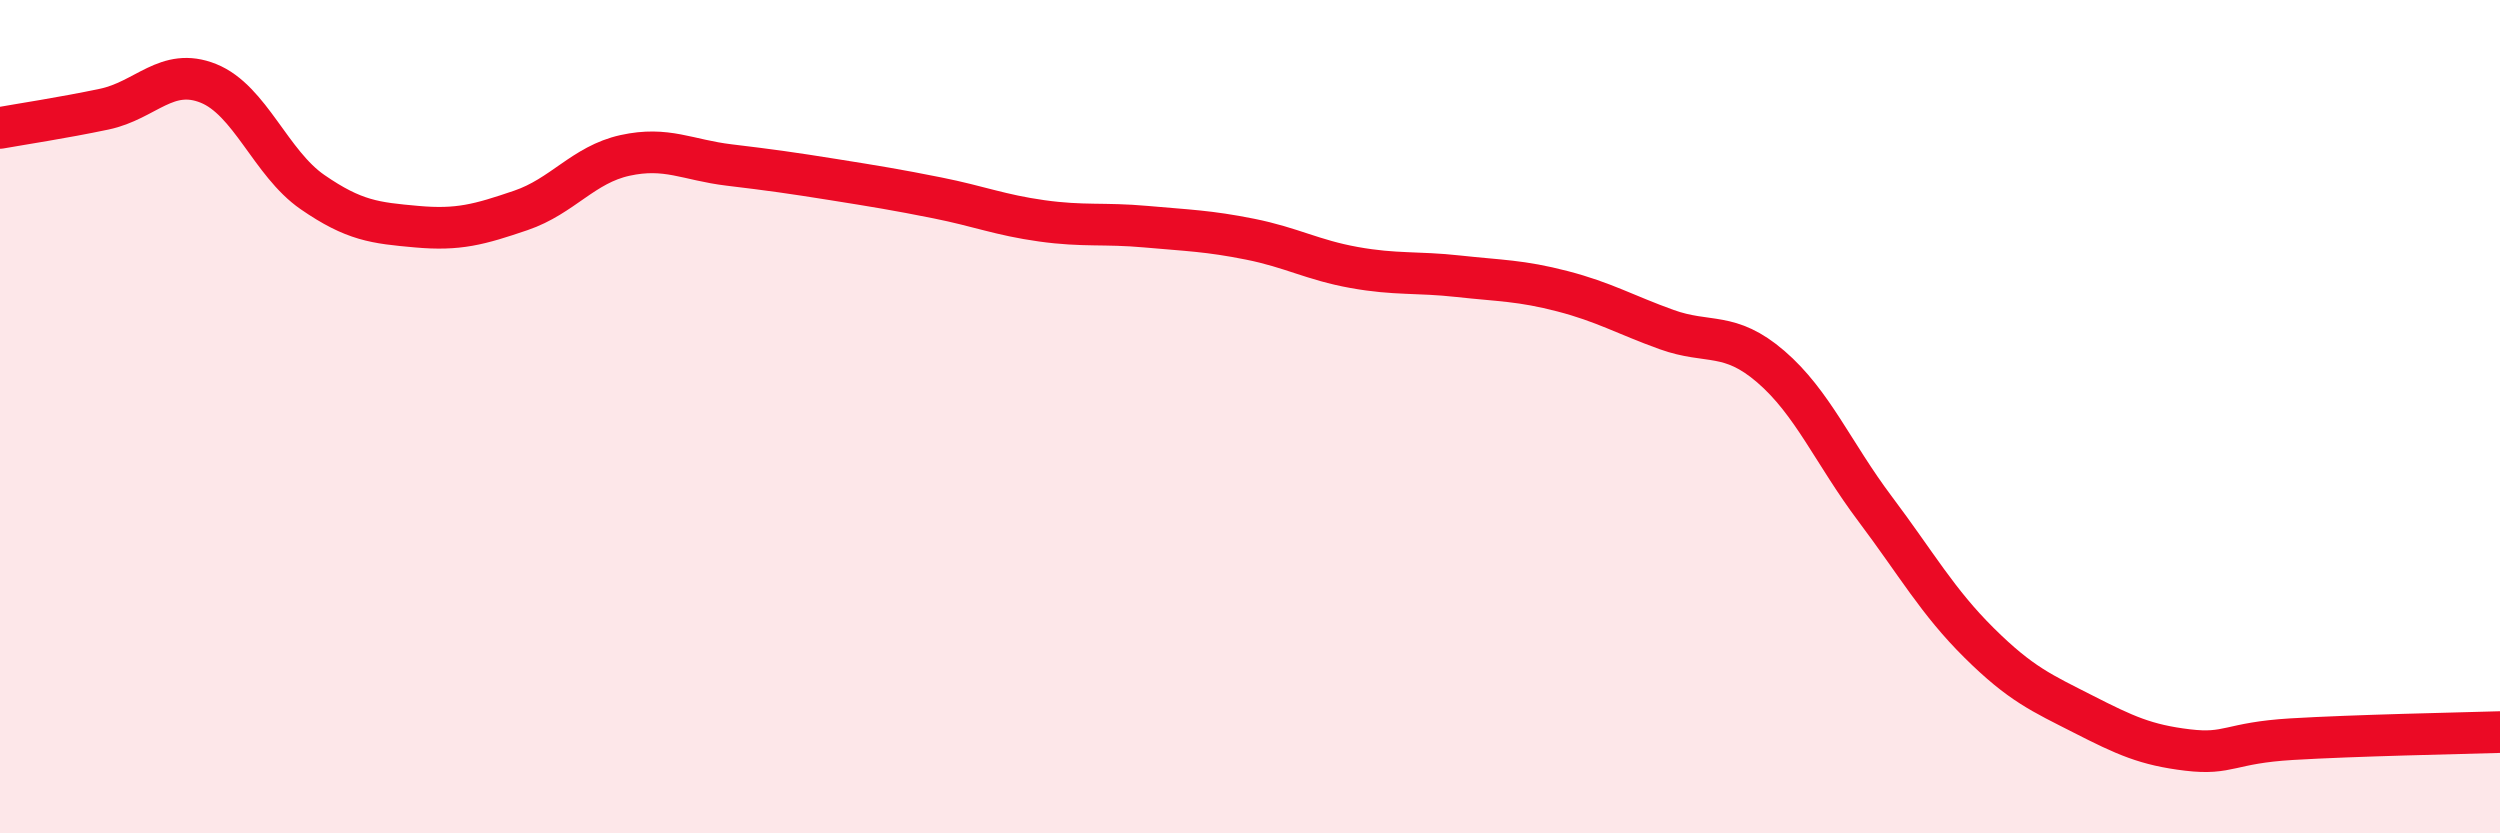 
    <svg width="60" height="20" viewBox="0 0 60 20" xmlns="http://www.w3.org/2000/svg">
      <path
        d="M 0,3.07 C 0.5,2.98 1.5,2.83 2.5,2.62 C 3.5,2.41 4,1.6 5,2 C 6,2.4 6.5,3.92 7.5,4.61 C 8.5,5.3 9,5.35 10,5.44 C 11,5.53 11.5,5.39 12.5,5.05 C 13.5,4.71 14,3.95 15,3.73 C 16,3.51 16.5,3.84 17.5,3.96 C 18.5,4.08 19,4.15 20,4.31 C 21,4.47 21.5,4.55 22.5,4.75 C 23.5,4.95 24,5.16 25,5.3 C 26,5.44 26.5,5.35 27.5,5.44 C 28.5,5.53 29,5.54 30,5.74 C 31,5.94 31.5,6.24 32.5,6.42 C 33.5,6.6 34,6.52 35,6.63 C 36,6.74 36.5,6.73 37.5,6.99 C 38.5,7.25 39,7.55 40,7.91 C 41,8.27 41.5,7.94 42.5,8.8 C 43.5,9.66 44,10.88 45,12.21 C 46,13.54 46.5,14.44 47.5,15.43 C 48.5,16.42 49,16.63 50,17.14 C 51,17.65 51.5,17.88 52.5,18 C 53.5,18.12 53.5,17.83 55,17.74 C 56.5,17.65 59,17.6 60,17.57L60 20L0 20Z"
        fill="#EB0A25"
        opacity="0.1"
        stroke-linecap="round"
        stroke-linejoin="round"
      />
      <path
        d="M 0,3.07 C 0.5,2.98 1.5,2.83 2.5,2.62 C 3.5,2.41 4,1.6 5,2 C 6,2.4 6.5,3.92 7.5,4.61 C 8.5,5.3 9,5.35 10,5.44 C 11,5.53 11.5,5.39 12.5,5.05 C 13.5,4.71 14,3.95 15,3.73 C 16,3.51 16.5,3.84 17.5,3.96 C 18.5,4.08 19,4.15 20,4.31 C 21,4.47 21.5,4.55 22.5,4.75 C 23.5,4.95 24,5.16 25,5.3 C 26,5.44 26.5,5.35 27.5,5.44 C 28.5,5.53 29,5.54 30,5.74 C 31,5.94 31.5,6.24 32.5,6.42 C 33.5,6.6 34,6.52 35,6.63 C 36,6.74 36.5,6.73 37.5,6.99 C 38.5,7.25 39,7.55 40,7.91 C 41,8.27 41.5,7.94 42.5,8.8 C 43.5,9.66 44,10.88 45,12.21 C 46,13.54 46.5,14.44 47.5,15.43 C 48.5,16.42 49,16.63 50,17.14 C 51,17.65 51.5,17.88 52.5,18 C 53.5,18.12 53.5,17.83 55,17.74 C 56.5,17.65 59,17.6 60,17.57"
        stroke="#EB0A25"
        stroke-width="1"
        fill="none"
        stroke-linecap="round"
        stroke-linejoin="round"
      />
    </svg>
  